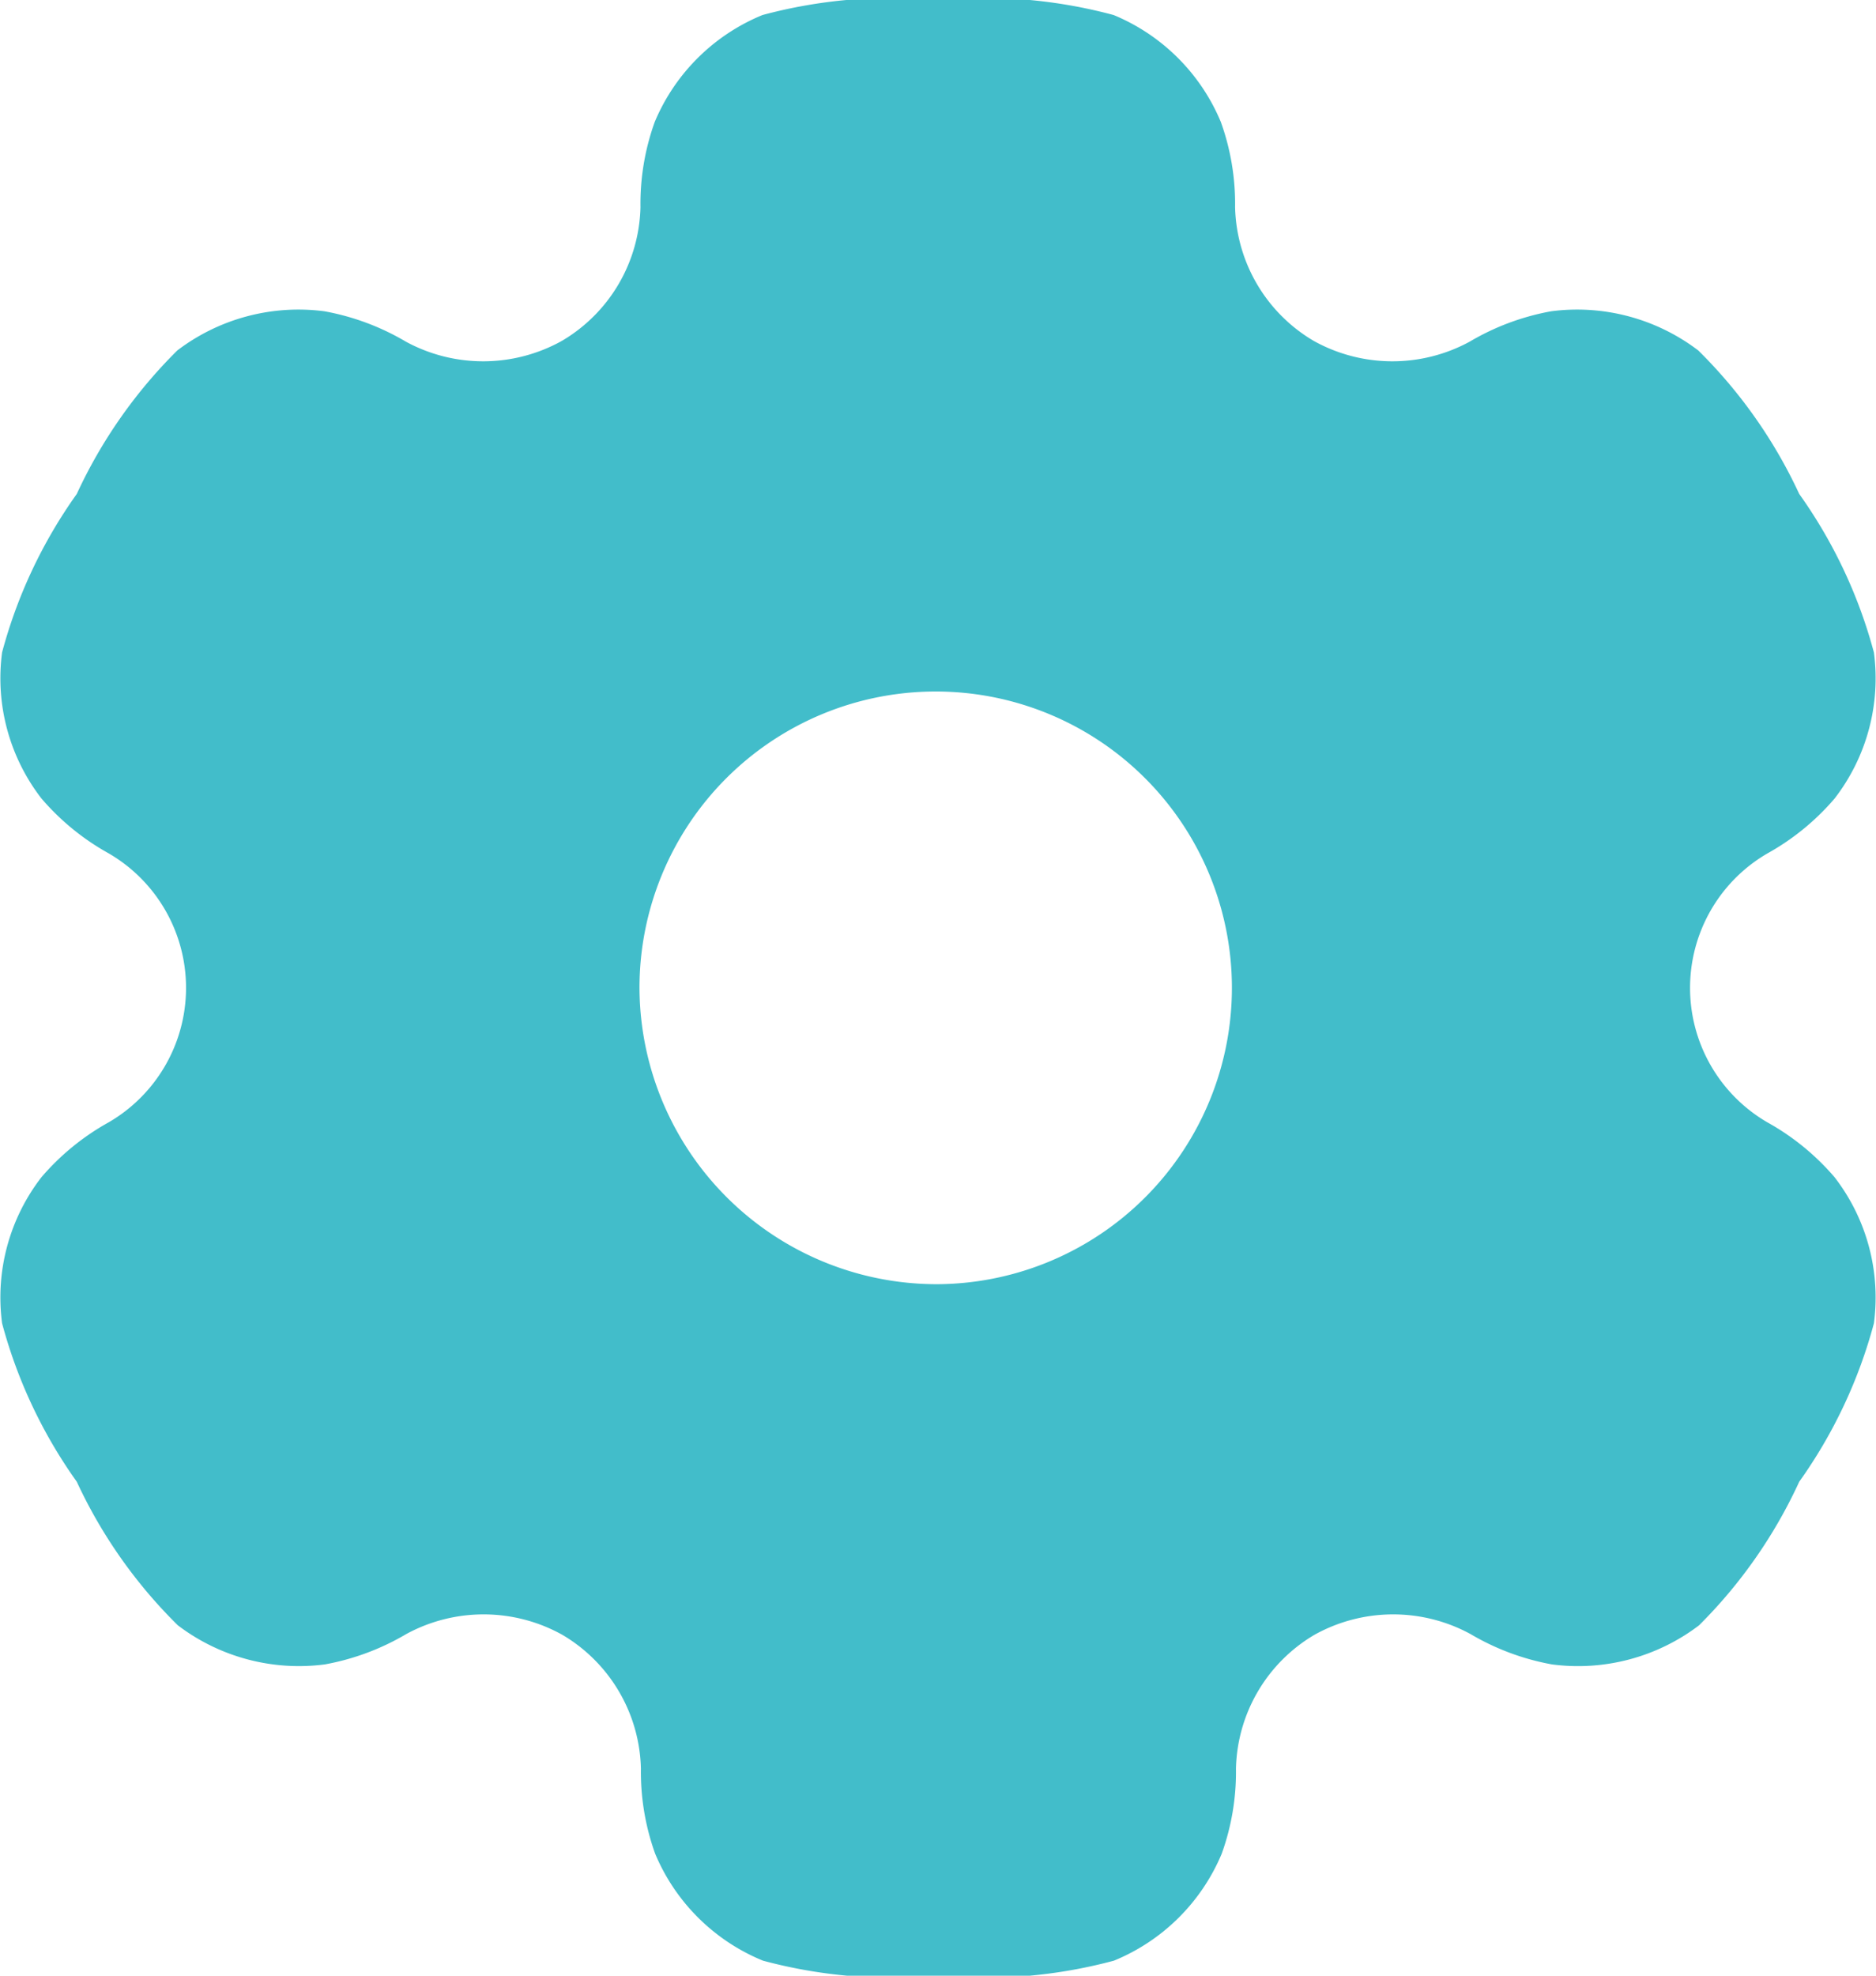 <svg id="cog" xmlns="http://www.w3.org/2000/svg" width="17.1" height="18" viewBox="0 0 17.1 18">
  <path id="settings-svgrepo-com" d="M13.151,2.137A4.556,4.556,0,0,0,11.55,2a4.556,4.556,0,0,0-1.6.137,1.807,1.807,0,0,0-.982.974,2.2,2.2,0,0,0-.13.777,1.453,1.453,0,0,1-.717,1.218A1.476,1.476,0,0,1,6.7,5.113a2.246,2.246,0,0,0-.743-.277,1.824,1.824,0,0,0-1.341.357A4.49,4.49,0,0,0,3.7,6.5a4.473,4.473,0,0,0-.681,1.444,1.79,1.79,0,0,0,.359,1.331,2.231,2.231,0,0,0,.613.5,1.417,1.417,0,0,1,0,2.45,2.233,2.233,0,0,0-.613.5,1.79,1.79,0,0,0-.359,1.331A4.473,4.473,0,0,0,3.7,15.5a4.489,4.489,0,0,0,.92,1.307,1.824,1.824,0,0,0,1.341.357,2.247,2.247,0,0,0,.743-.277,1.476,1.476,0,0,1,1.421.007,1.454,1.454,0,0,1,.717,1.218,2.2,2.2,0,0,0,.13.777,1.807,1.807,0,0,0,.982.974,4.557,4.557,0,0,0,1.6.137,4.557,4.557,0,0,0,1.6-.137,1.807,1.807,0,0,0,.982-.974,2.2,2.2,0,0,0,.13-.777,1.453,1.453,0,0,1,.716-1.218,1.476,1.476,0,0,1,1.421-.007,2.246,2.246,0,0,0,.743.277,1.823,1.823,0,0,0,1.341-.356A4.489,4.489,0,0,0,19.4,15.5a4.474,4.474,0,0,0,.681-1.444,1.791,1.791,0,0,0-.359-1.331,2.232,2.232,0,0,0-.613-.5,1.417,1.417,0,0,1,0-2.449,2.231,2.231,0,0,0,.613-.5,1.79,1.79,0,0,0,.359-1.331A4.474,4.474,0,0,0,19.4,6.5a4.489,4.489,0,0,0-.92-1.307,1.824,1.824,0,0,0-1.341-.357,2.245,2.245,0,0,0-.743.277,1.476,1.476,0,0,1-1.421-.007,1.454,1.454,0,0,1-.717-1.218,2.2,2.2,0,0,0-.13-.777A1.807,1.807,0,0,0,13.151,2.137ZM11.55,13.7A2.7,2.7,0,1,0,8.829,11,2.71,2.71,0,0,0,11.55,13.7Z" transform="translate(-3 -2)" fill="#42bdca" fill-rule="evenodd"/>
</svg>
